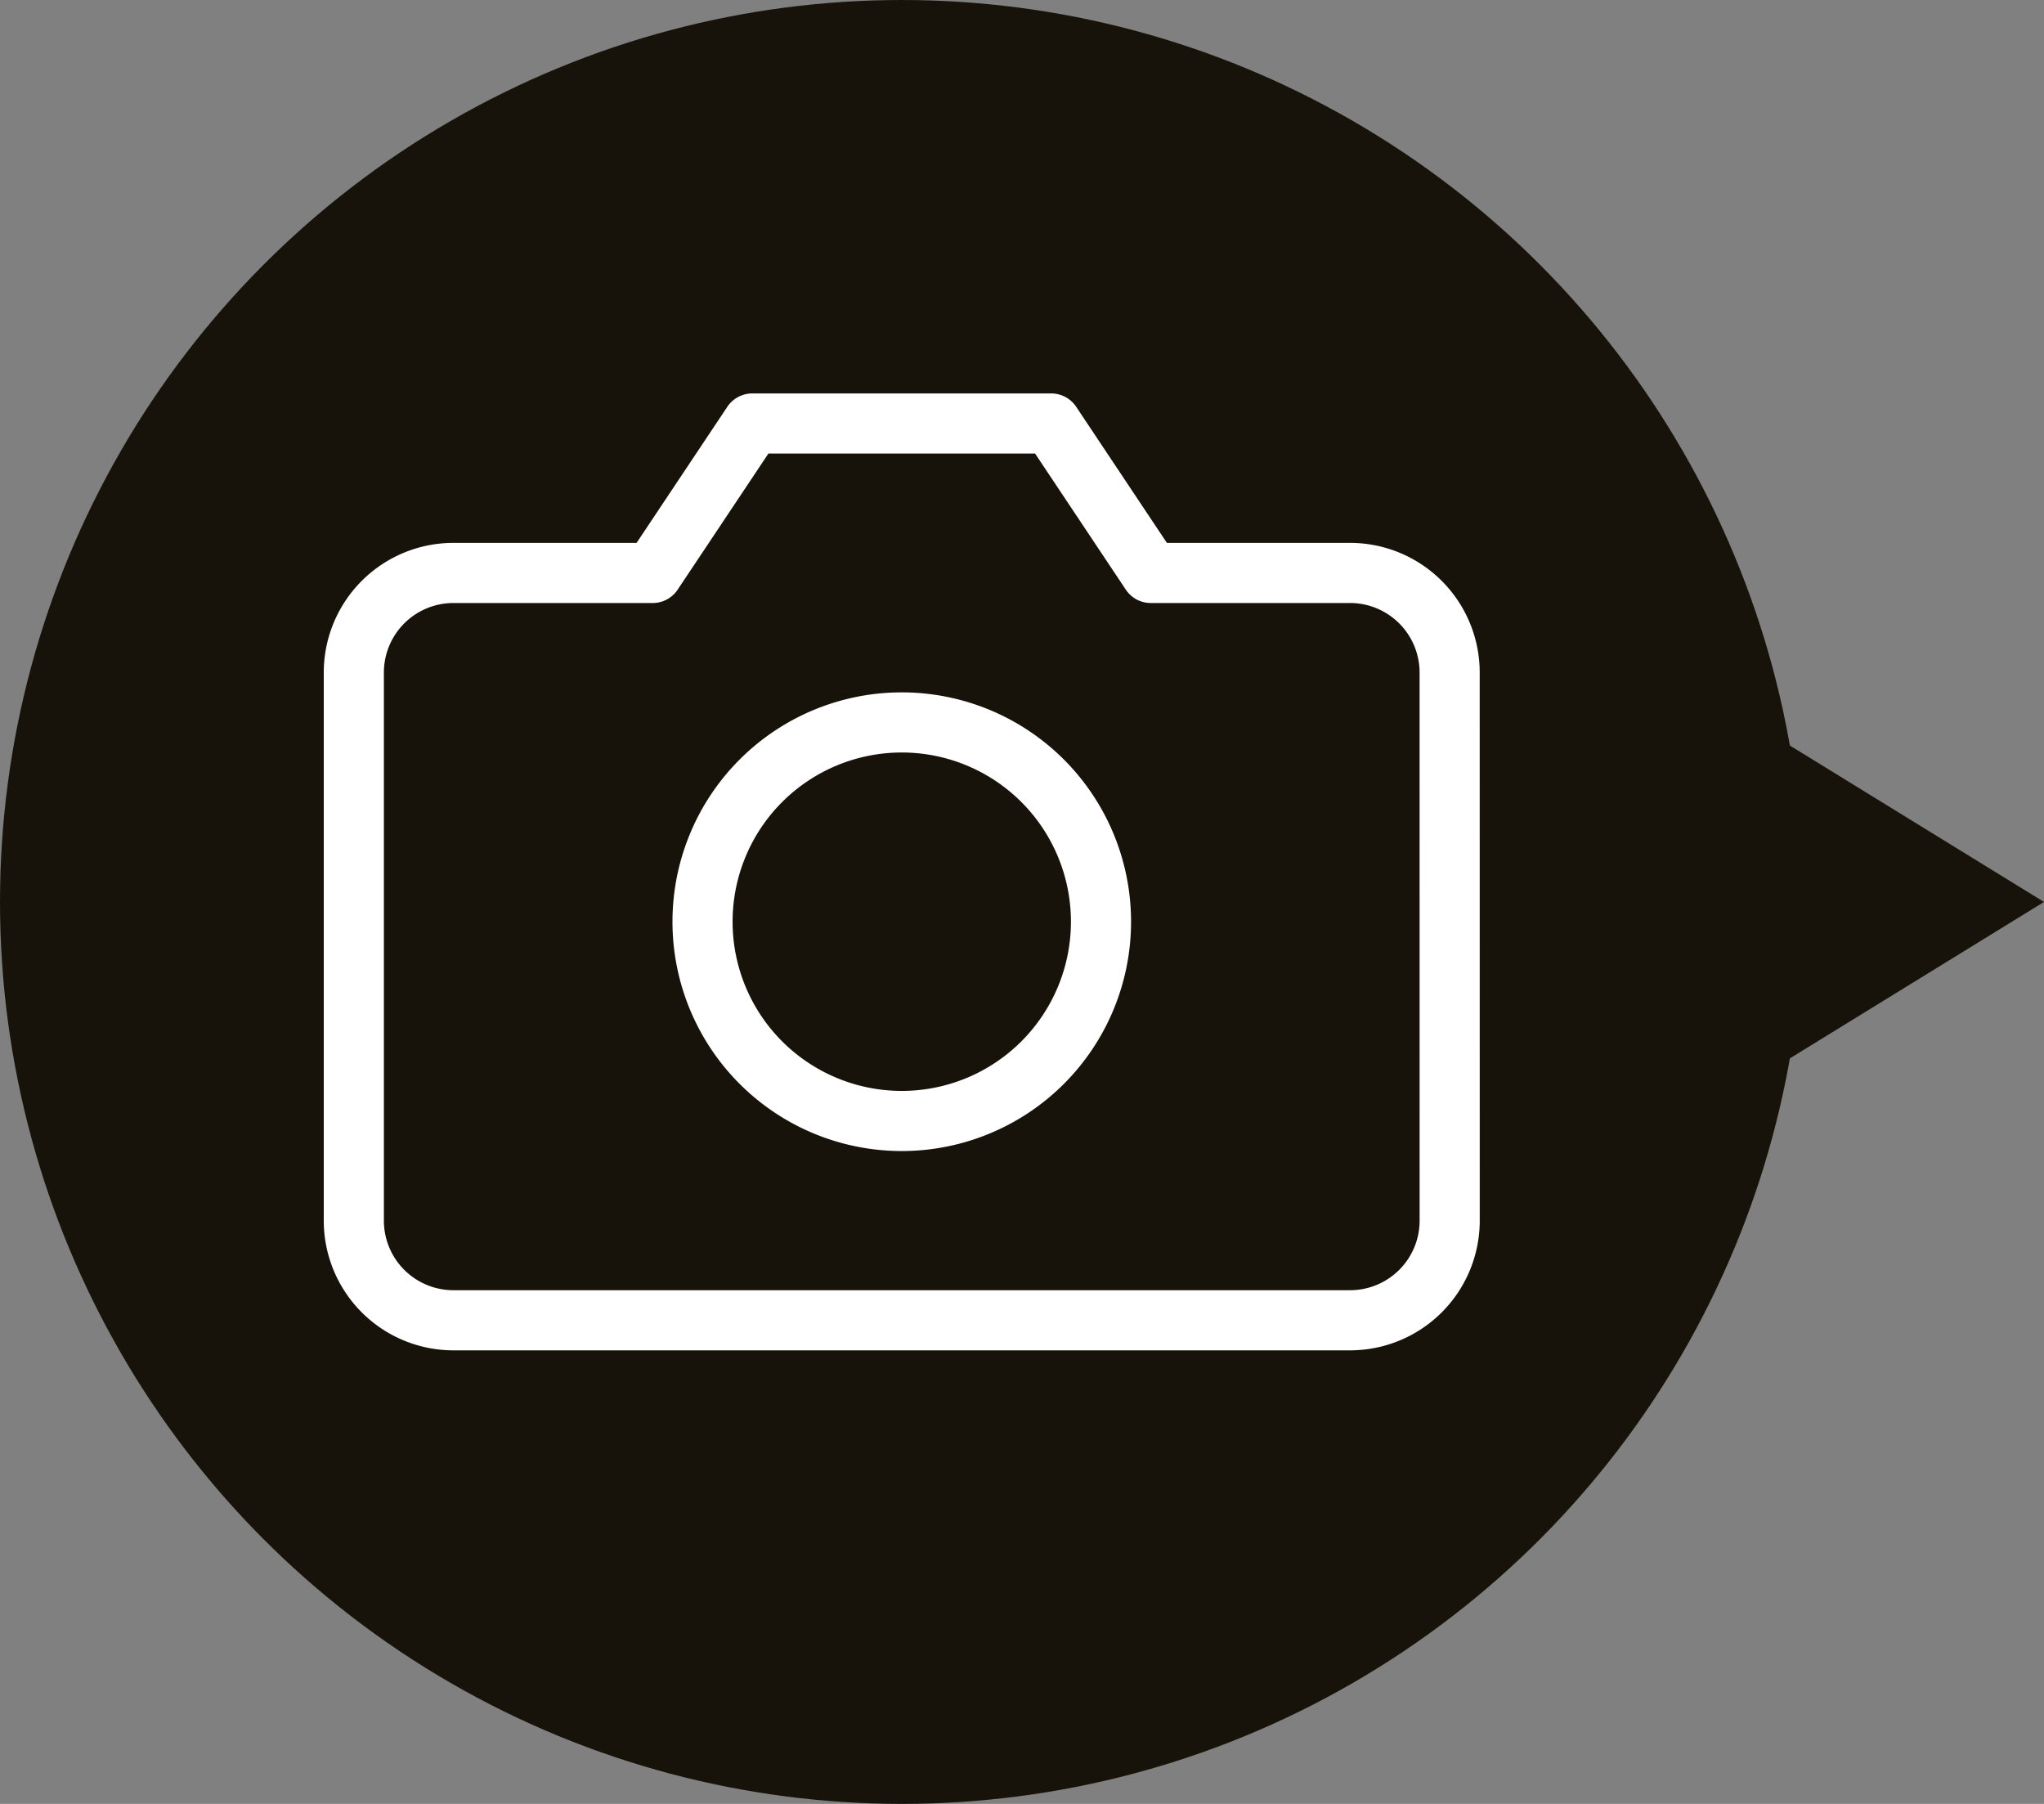 <svg xmlns="http://www.w3.org/2000/svg" xmlns:xlink="http://www.w3.org/1999/xlink" width="68" height="60" viewBox="0 0 68 60">
  <rect x="0" y="0" width="68" height="60" fill="#808080" stroke="none"/>
  <defs>
    <clipPath id="clip-icon-zoom-camera-r">
      <rect width="68" height="60"/>
    </clipPath>
  </defs>
  <g id="icon-zoom-camera-r" clip-path="url(#clip-icon-zoom-camera-r)">
    <g id="グループ_3002" data-name="グループ 3002">
      <circle id="楕円形_31" data-name="楕円形 31" cx="30" cy="30" r="30" fill="#18130a"/>
      <g id="Icon_feather-camera" data-name="Icon feather-camera" transform="translate(10.271 9.586)">
        <path id="パス_26756" data-name="パス 26756" d="M37.957,31.014a3.314,3.314,0,0,1-3.314,3.314H4.814A3.314,3.314,0,0,1,1.5,31.014V12.786A3.314,3.314,0,0,1,4.814,9.471h6.628L14.757,4.5H24.7l3.314,4.971h6.628a3.314,3.314,0,0,1,3.314,3.314Z" fill="none" stroke="#fff" stroke-linecap="round" stroke-linejoin="round" stroke-width="2"/>
        <path id="パス_26757" data-name="パス 26757" d="M25.257,20.128A6.628,6.628,0,1,1,18.628,13.5,6.628,6.628,0,0,1,25.257,20.128Z" transform="translate(1.1 0.943)" fill="none" stroke="#fff" stroke-linecap="round" stroke-linejoin="round" stroke-width="2"/>
      </g>
    </g>
    <path id="多角形_40" data-name="多角形 40" d="M8,0l8,13H0Z" transform="translate(68 22) rotate(90)" fill="#18130a"/>
  </g>
</svg>
